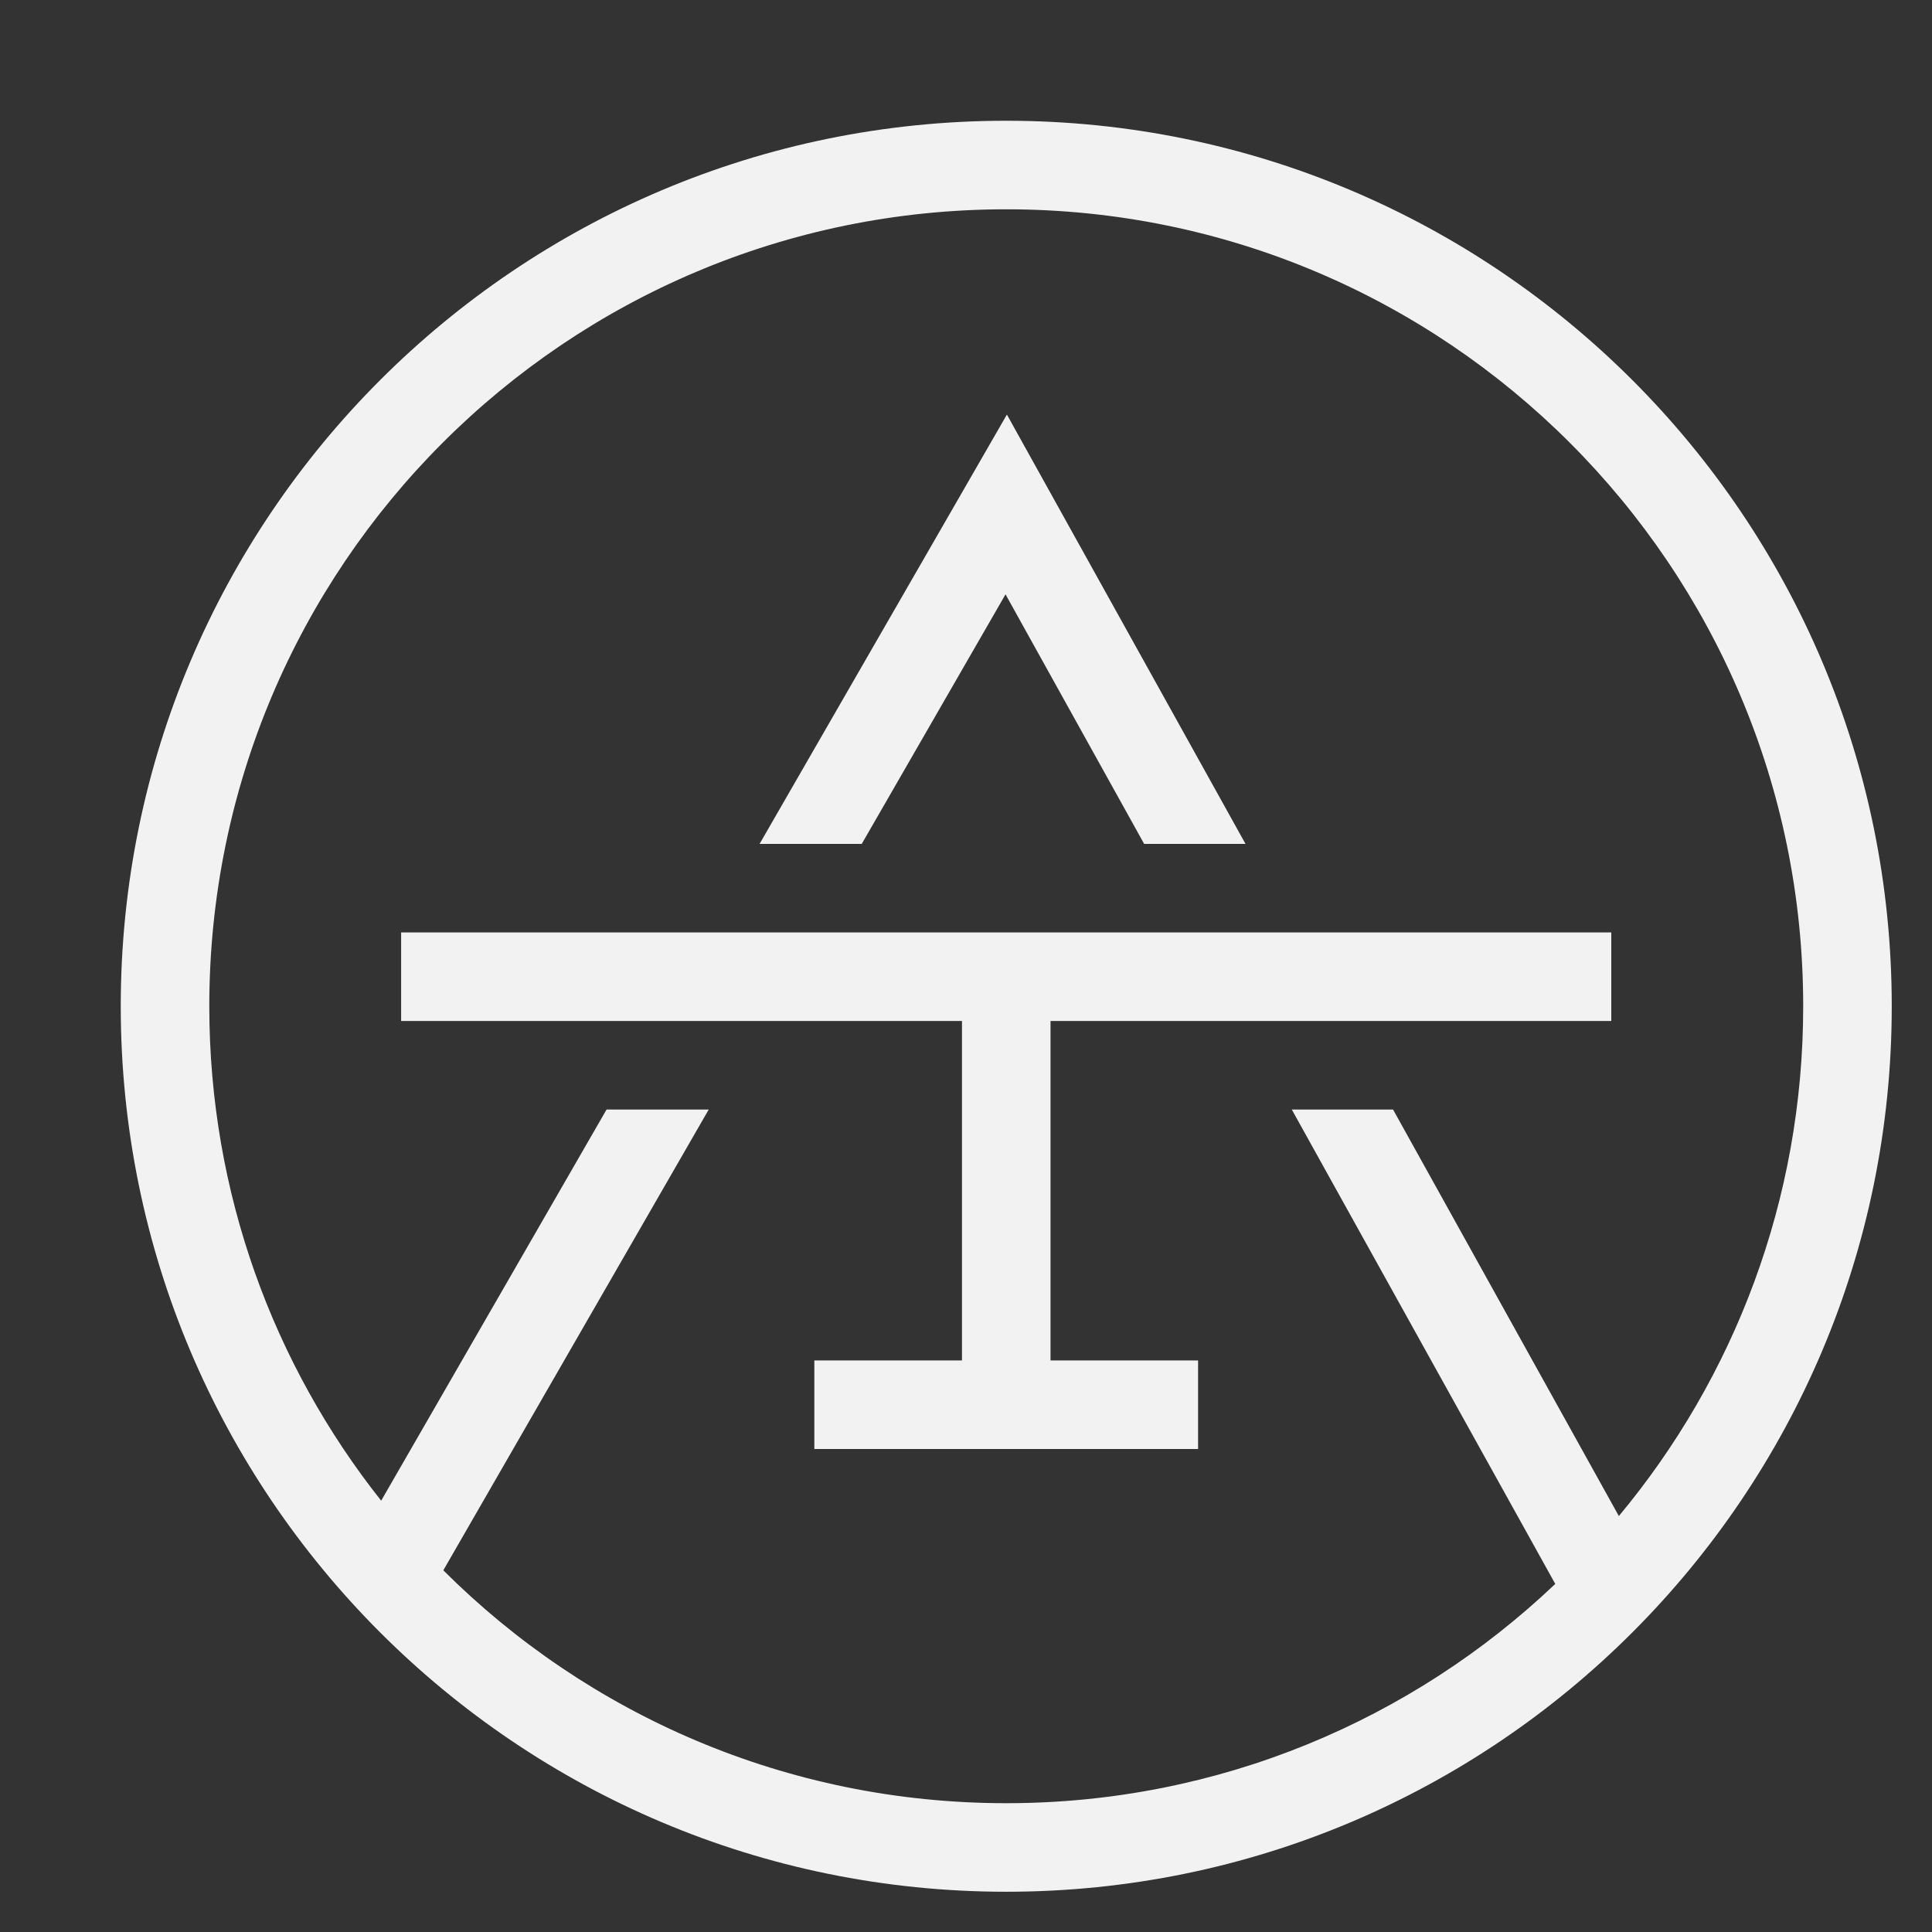 <svg xmlns="http://www.w3.org/2000/svg" width="24" height="24" viewBox="0 0 24 24" fill="none"><rect x="0" y="0" width="24" height="24" fill="#333333" stroke="none"/><path d="M12.508 5.15L15.472 10.483H14.213L12.491 7.383L10.705 10.483H9.436L12.508 5.15Z" fill="#F2F2F2"></path><path d="M4.983 12.683V11.583H20.016V12.683H13.05V16.9H14.883V18H10.116V16.9H11.95V12.683H4.983Z" fill="#F2F2F2"></path><path fill-rule="evenodd" clip-rule="evenodd" d="M12.5 23.5C18.575 23.5 23.5 18.575 23.5 12.5C23.5 6.425 18.575 1.5 12.5 1.5C6.425 1.5 1.5 6.425 1.5 12.5C1.5 18.575 6.425 23.5 12.5 23.5ZM19.32 19.676C17.545 21.364 15.143 22.4 12.5 22.4C9.77 22.4 7.298 21.295 5.507 19.507L8.804 13.783H7.535L4.735 18.642C3.398 16.955 2.6 14.82 2.6 12.5C2.6 7.032 7.032 2.6 12.5 2.6C17.968 2.6 22.4 7.032 22.4 12.5C22.4 14.909 21.54 17.116 20.11 18.833L17.305 13.783H16.047L19.32 19.676Z" fill="#F2F2F2"></path></svg>